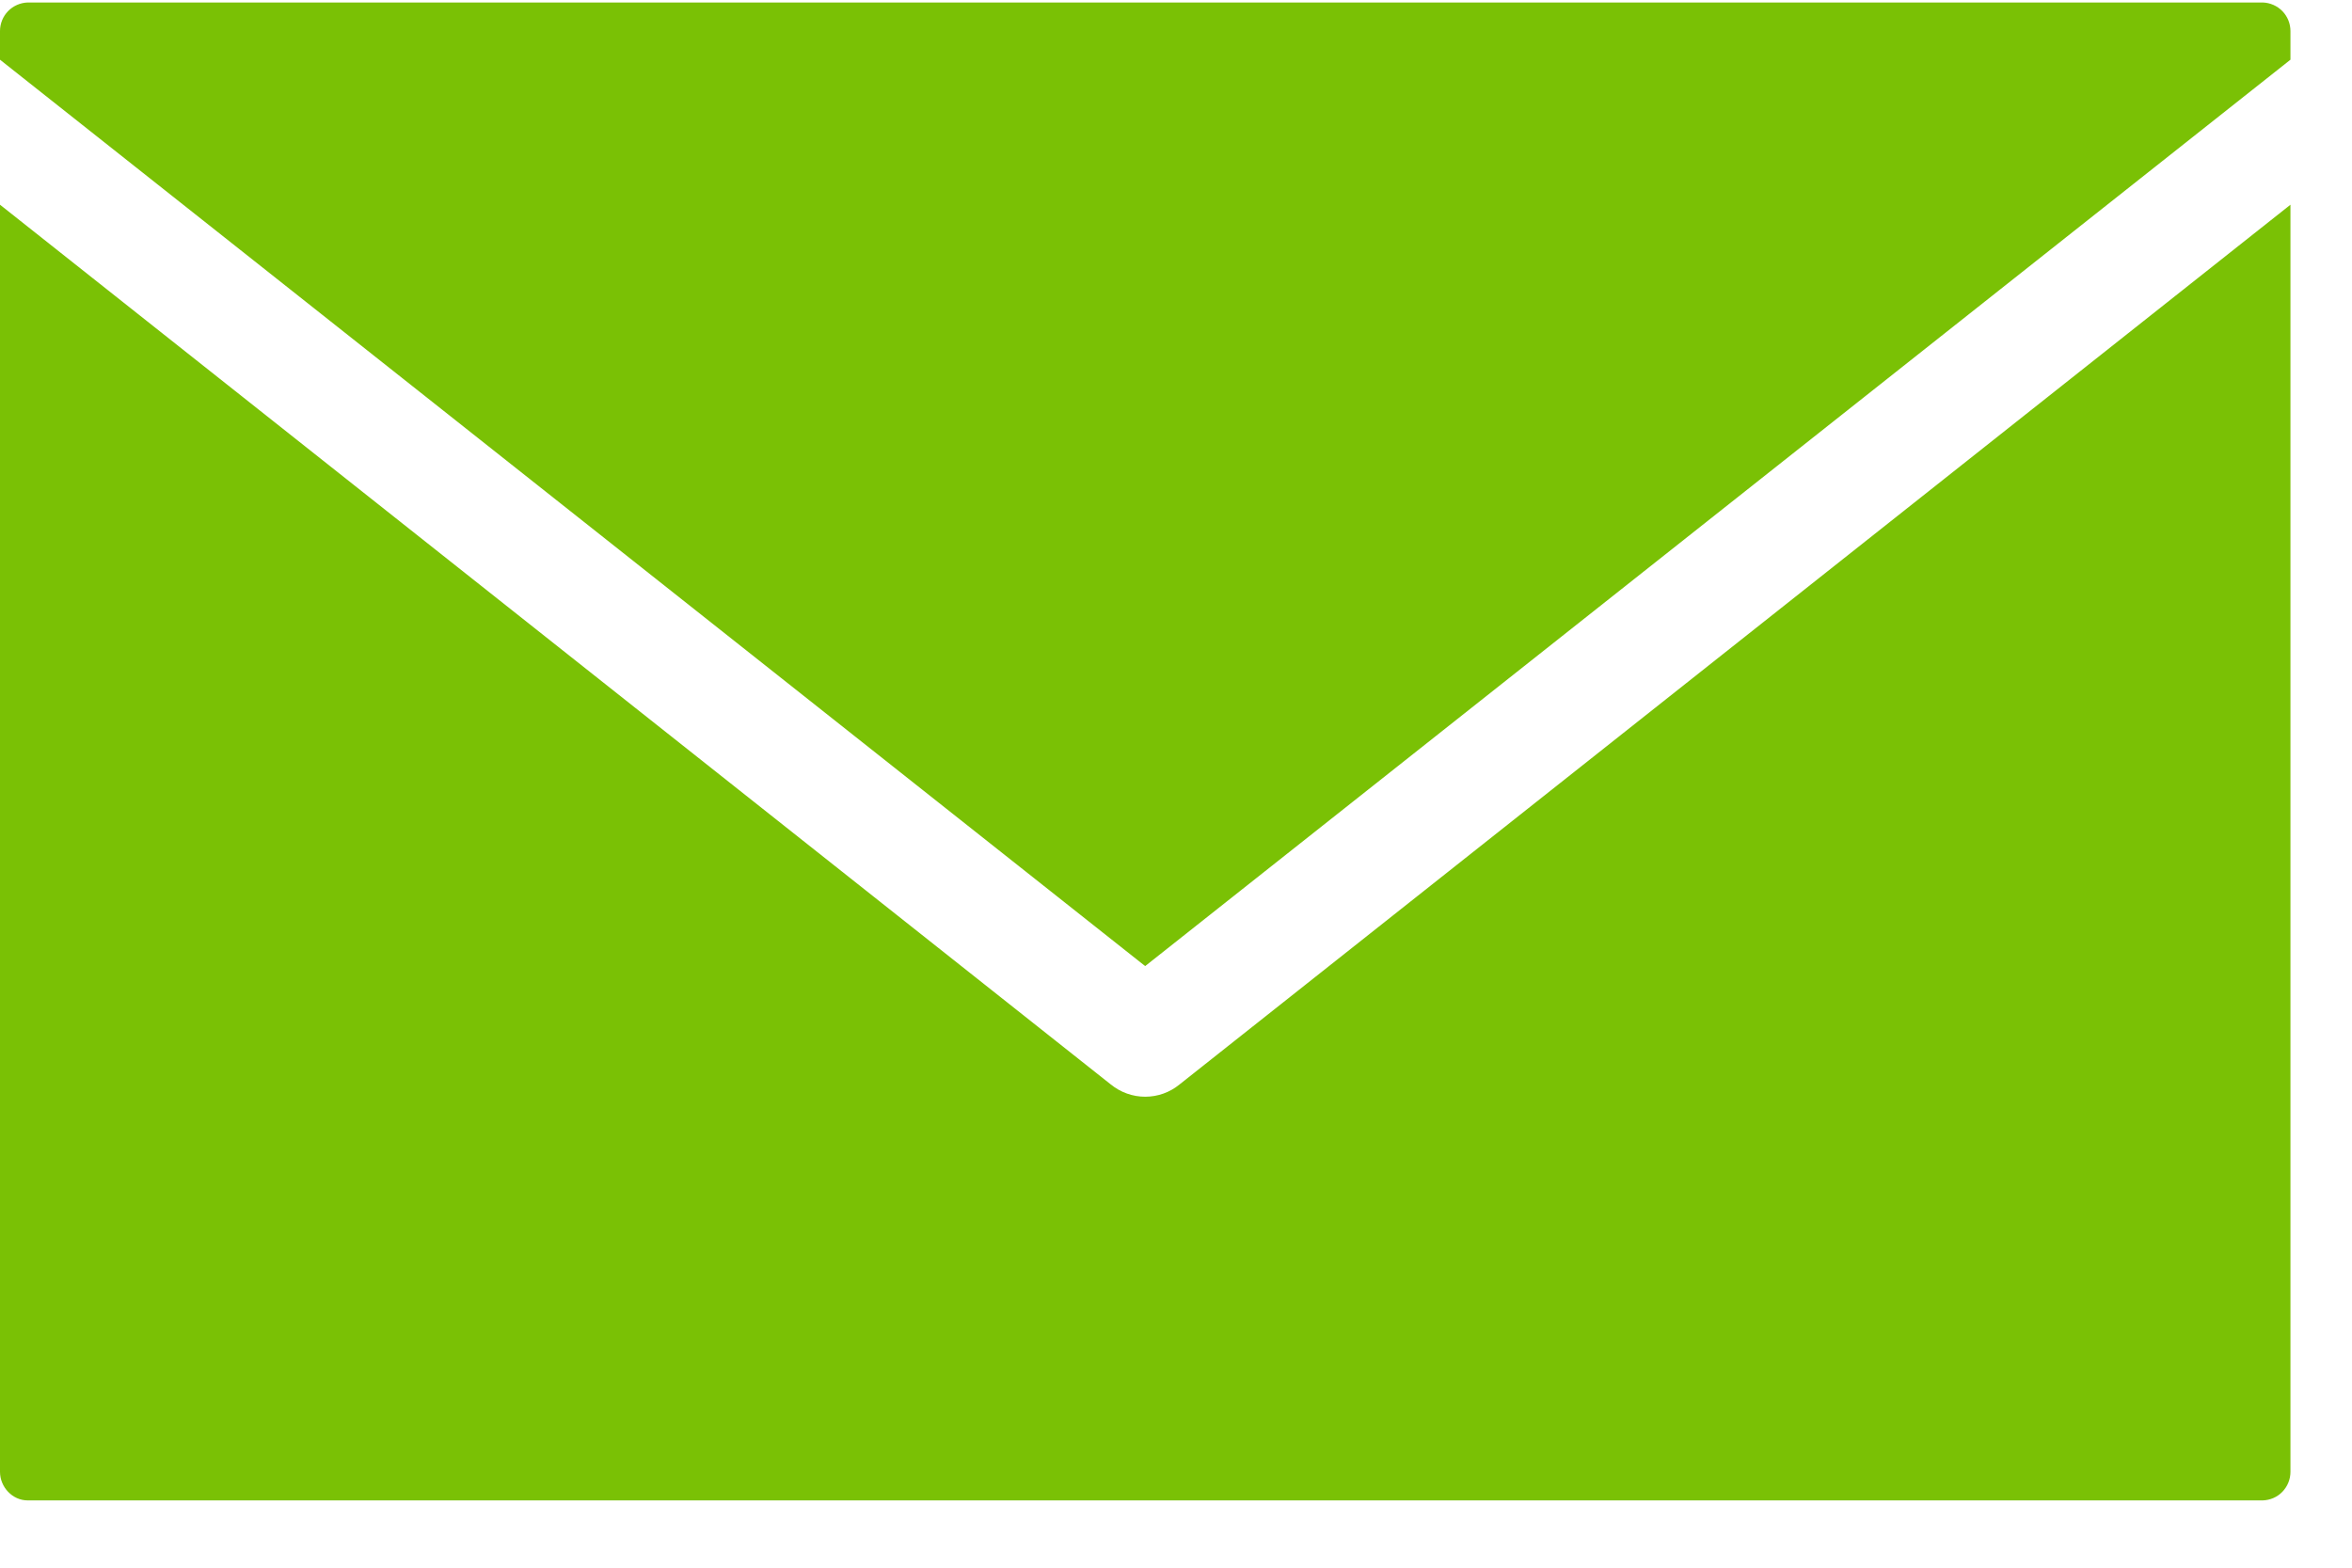 <svg width="18" height="12" viewBox="0 0 18 12" fill="none" xmlns="http://www.w3.org/2000/svg">
<path d="M0.212 0.019C0.155 0.021 0.101 0.045 0.062 0.085C0.022 0.126 -3.15677e-05 0.181 3.38917e-08 0.238V0.457L8.764 7.395L17.529 0.457V0.238C17.529 0.181 17.507 0.126 17.467 0.085C17.428 0.045 17.374 0.021 17.317 0.019H0.212ZM3.38917e-08 1.567V11.266C3.38917e-08 11.383 0.095 11.485 0.212 11.485H17.317C17.374 11.483 17.428 11.46 17.467 11.419C17.507 11.378 17.529 11.323 17.529 11.266V1.567L9.027 8.301C8.953 8.362 8.86 8.395 8.764 8.395C8.669 8.395 8.576 8.362 8.501 8.301L3.38917e-08 1.567Z" fill="#7AC105"/>
</svg>
